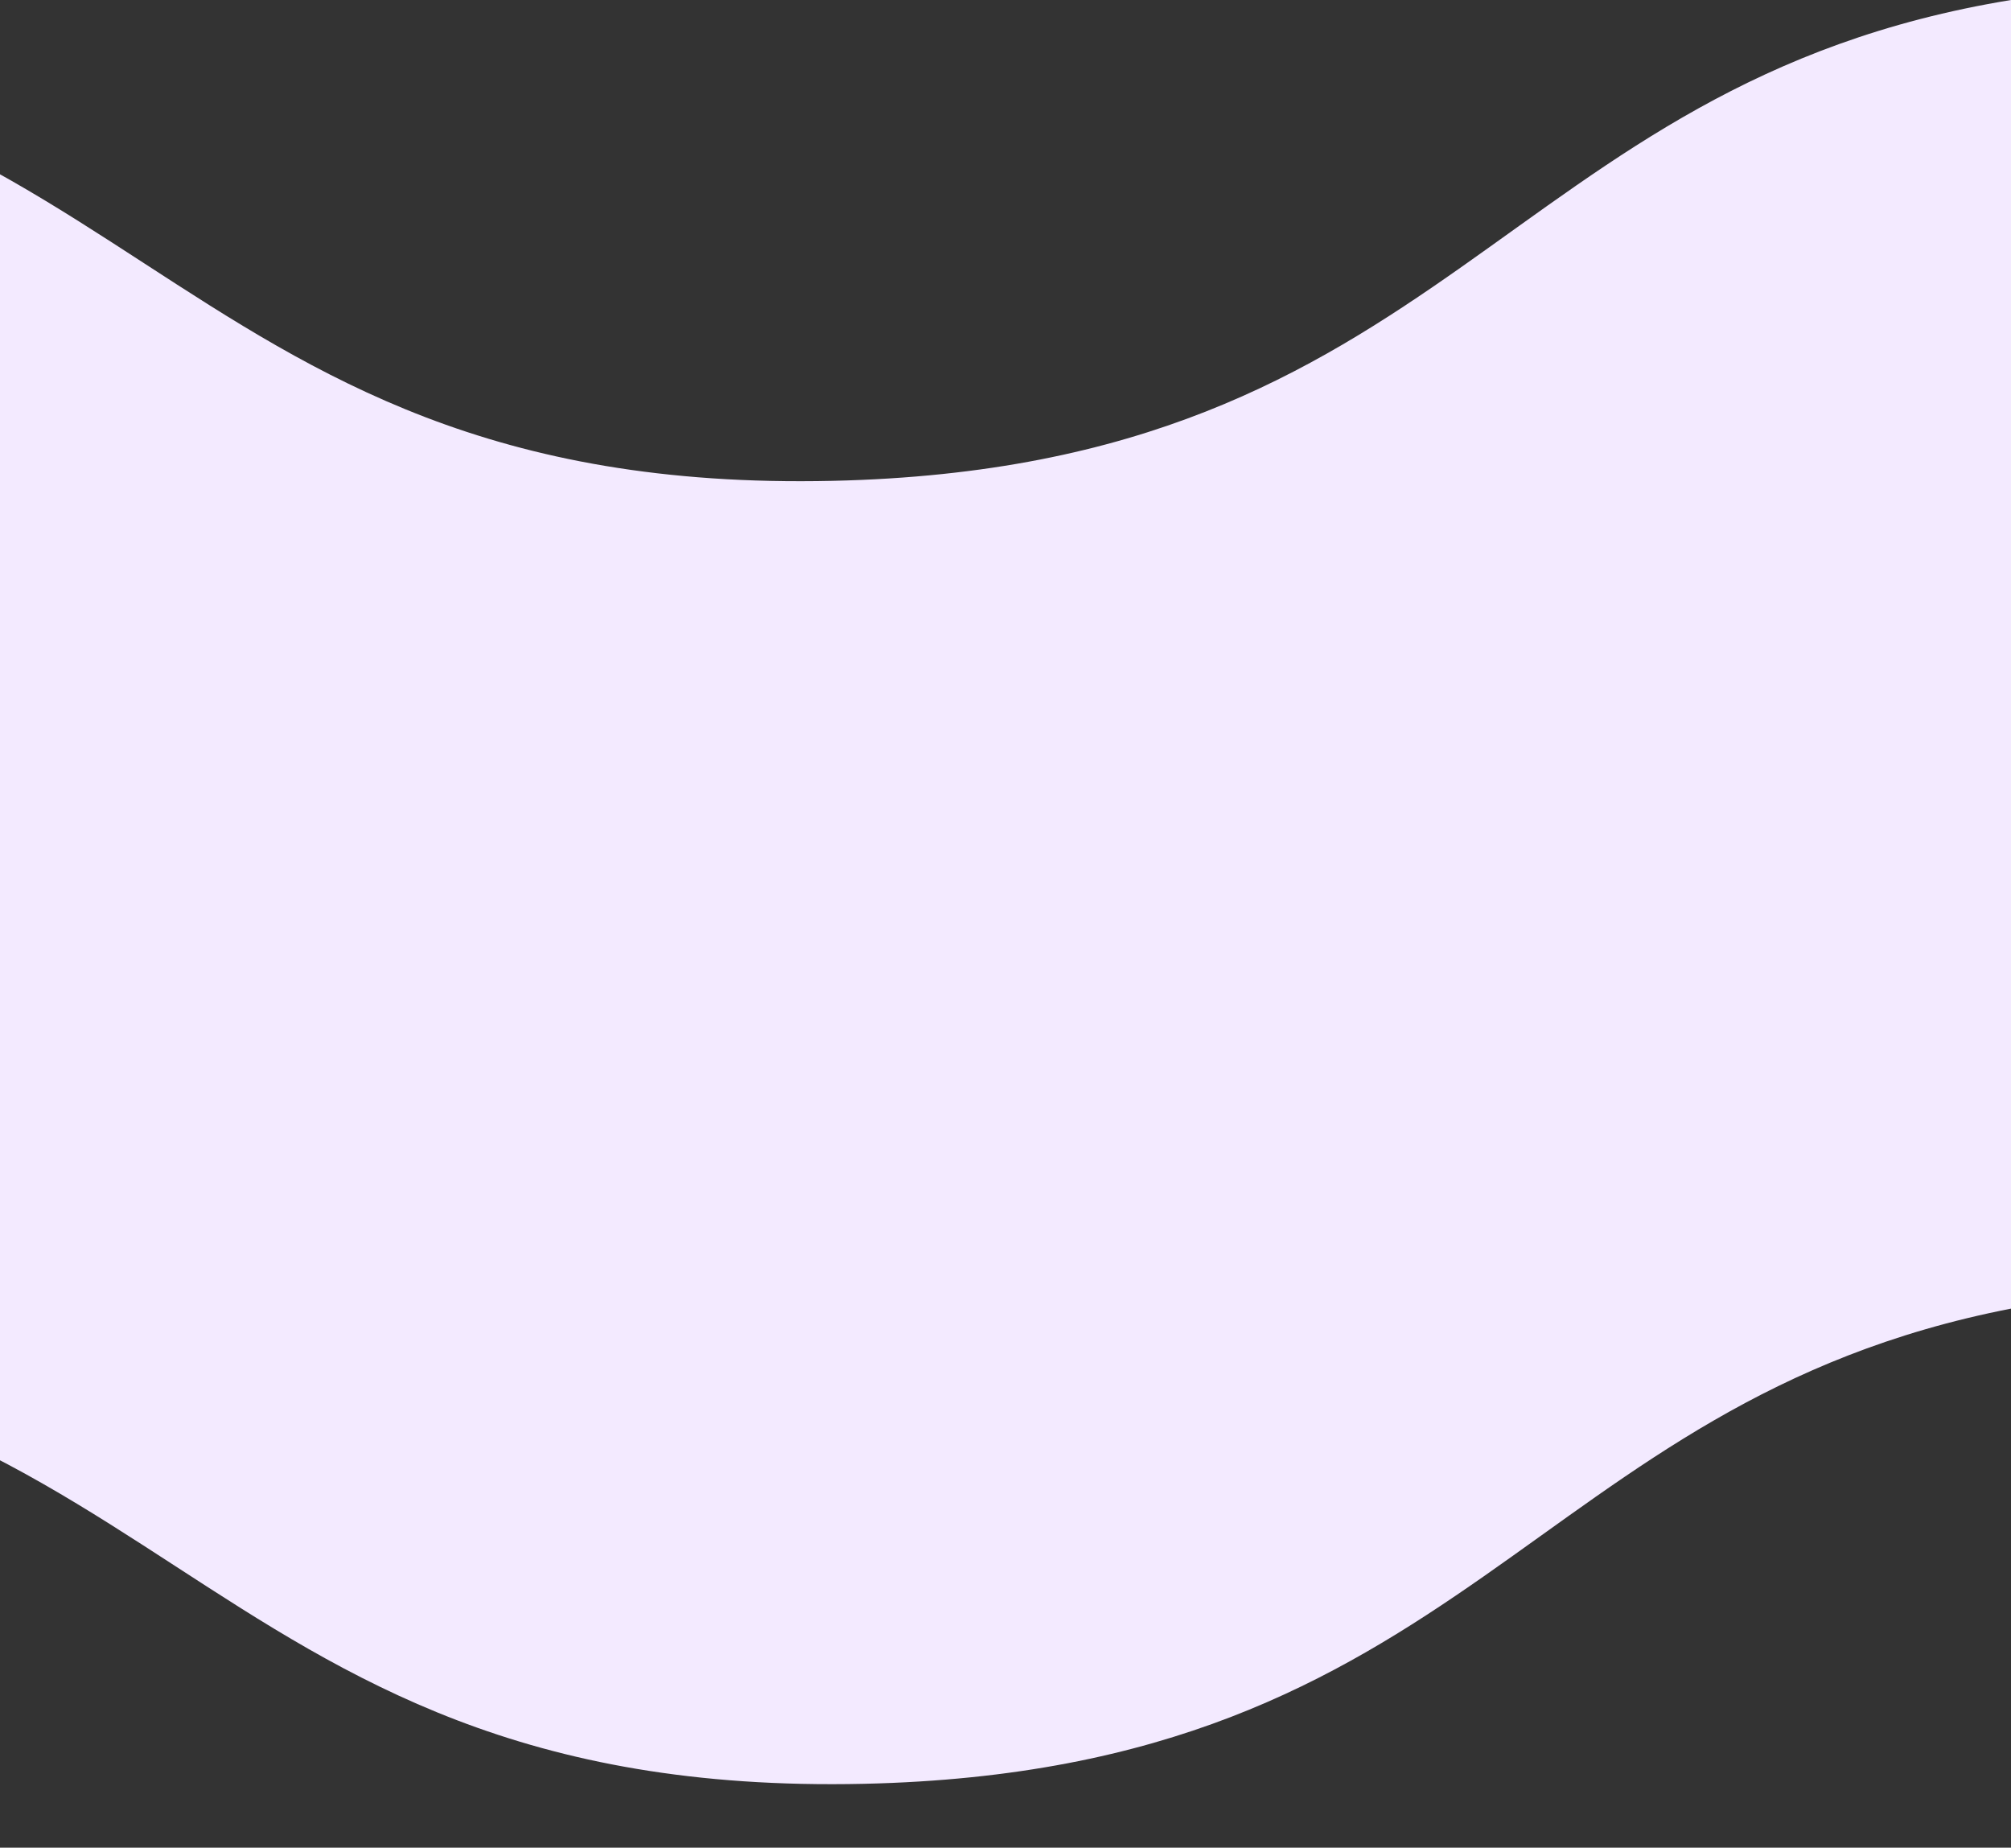 <svg width="381" height="350" viewBox="0 0 381 350" fill="none" xmlns="http://www.w3.org/2000/svg">
<rect x="0" y="0" width="381" height="350" fill="#333333" stroke="none"/>
<path d="M381 0C284.208 15.842 274.884 88.448 157.737 91.086C28.38 93.998 26.264 5.77 -103.093 8.676C-232.445 11.588 -230.329 99.816 -359.681 102.722C-489.033 105.633 -491.149 17.406 -620.501 20.312C-718.783 22.528 -741.18 73.983 -803 99.854V349.031C-736.568 324.08 -715.932 269.412 -614.561 267.129C-485.205 264.218 -483.088 352.445 -353.731 349.539C-224.379 346.628 -226.496 258.4 -97.144 255.493C32.208 252.582 34.325 340.81 163.677 337.903C278.377 335.323 289.719 265.666 381 247.891V0Z" fill="#F3EAFF"/>
</svg>
